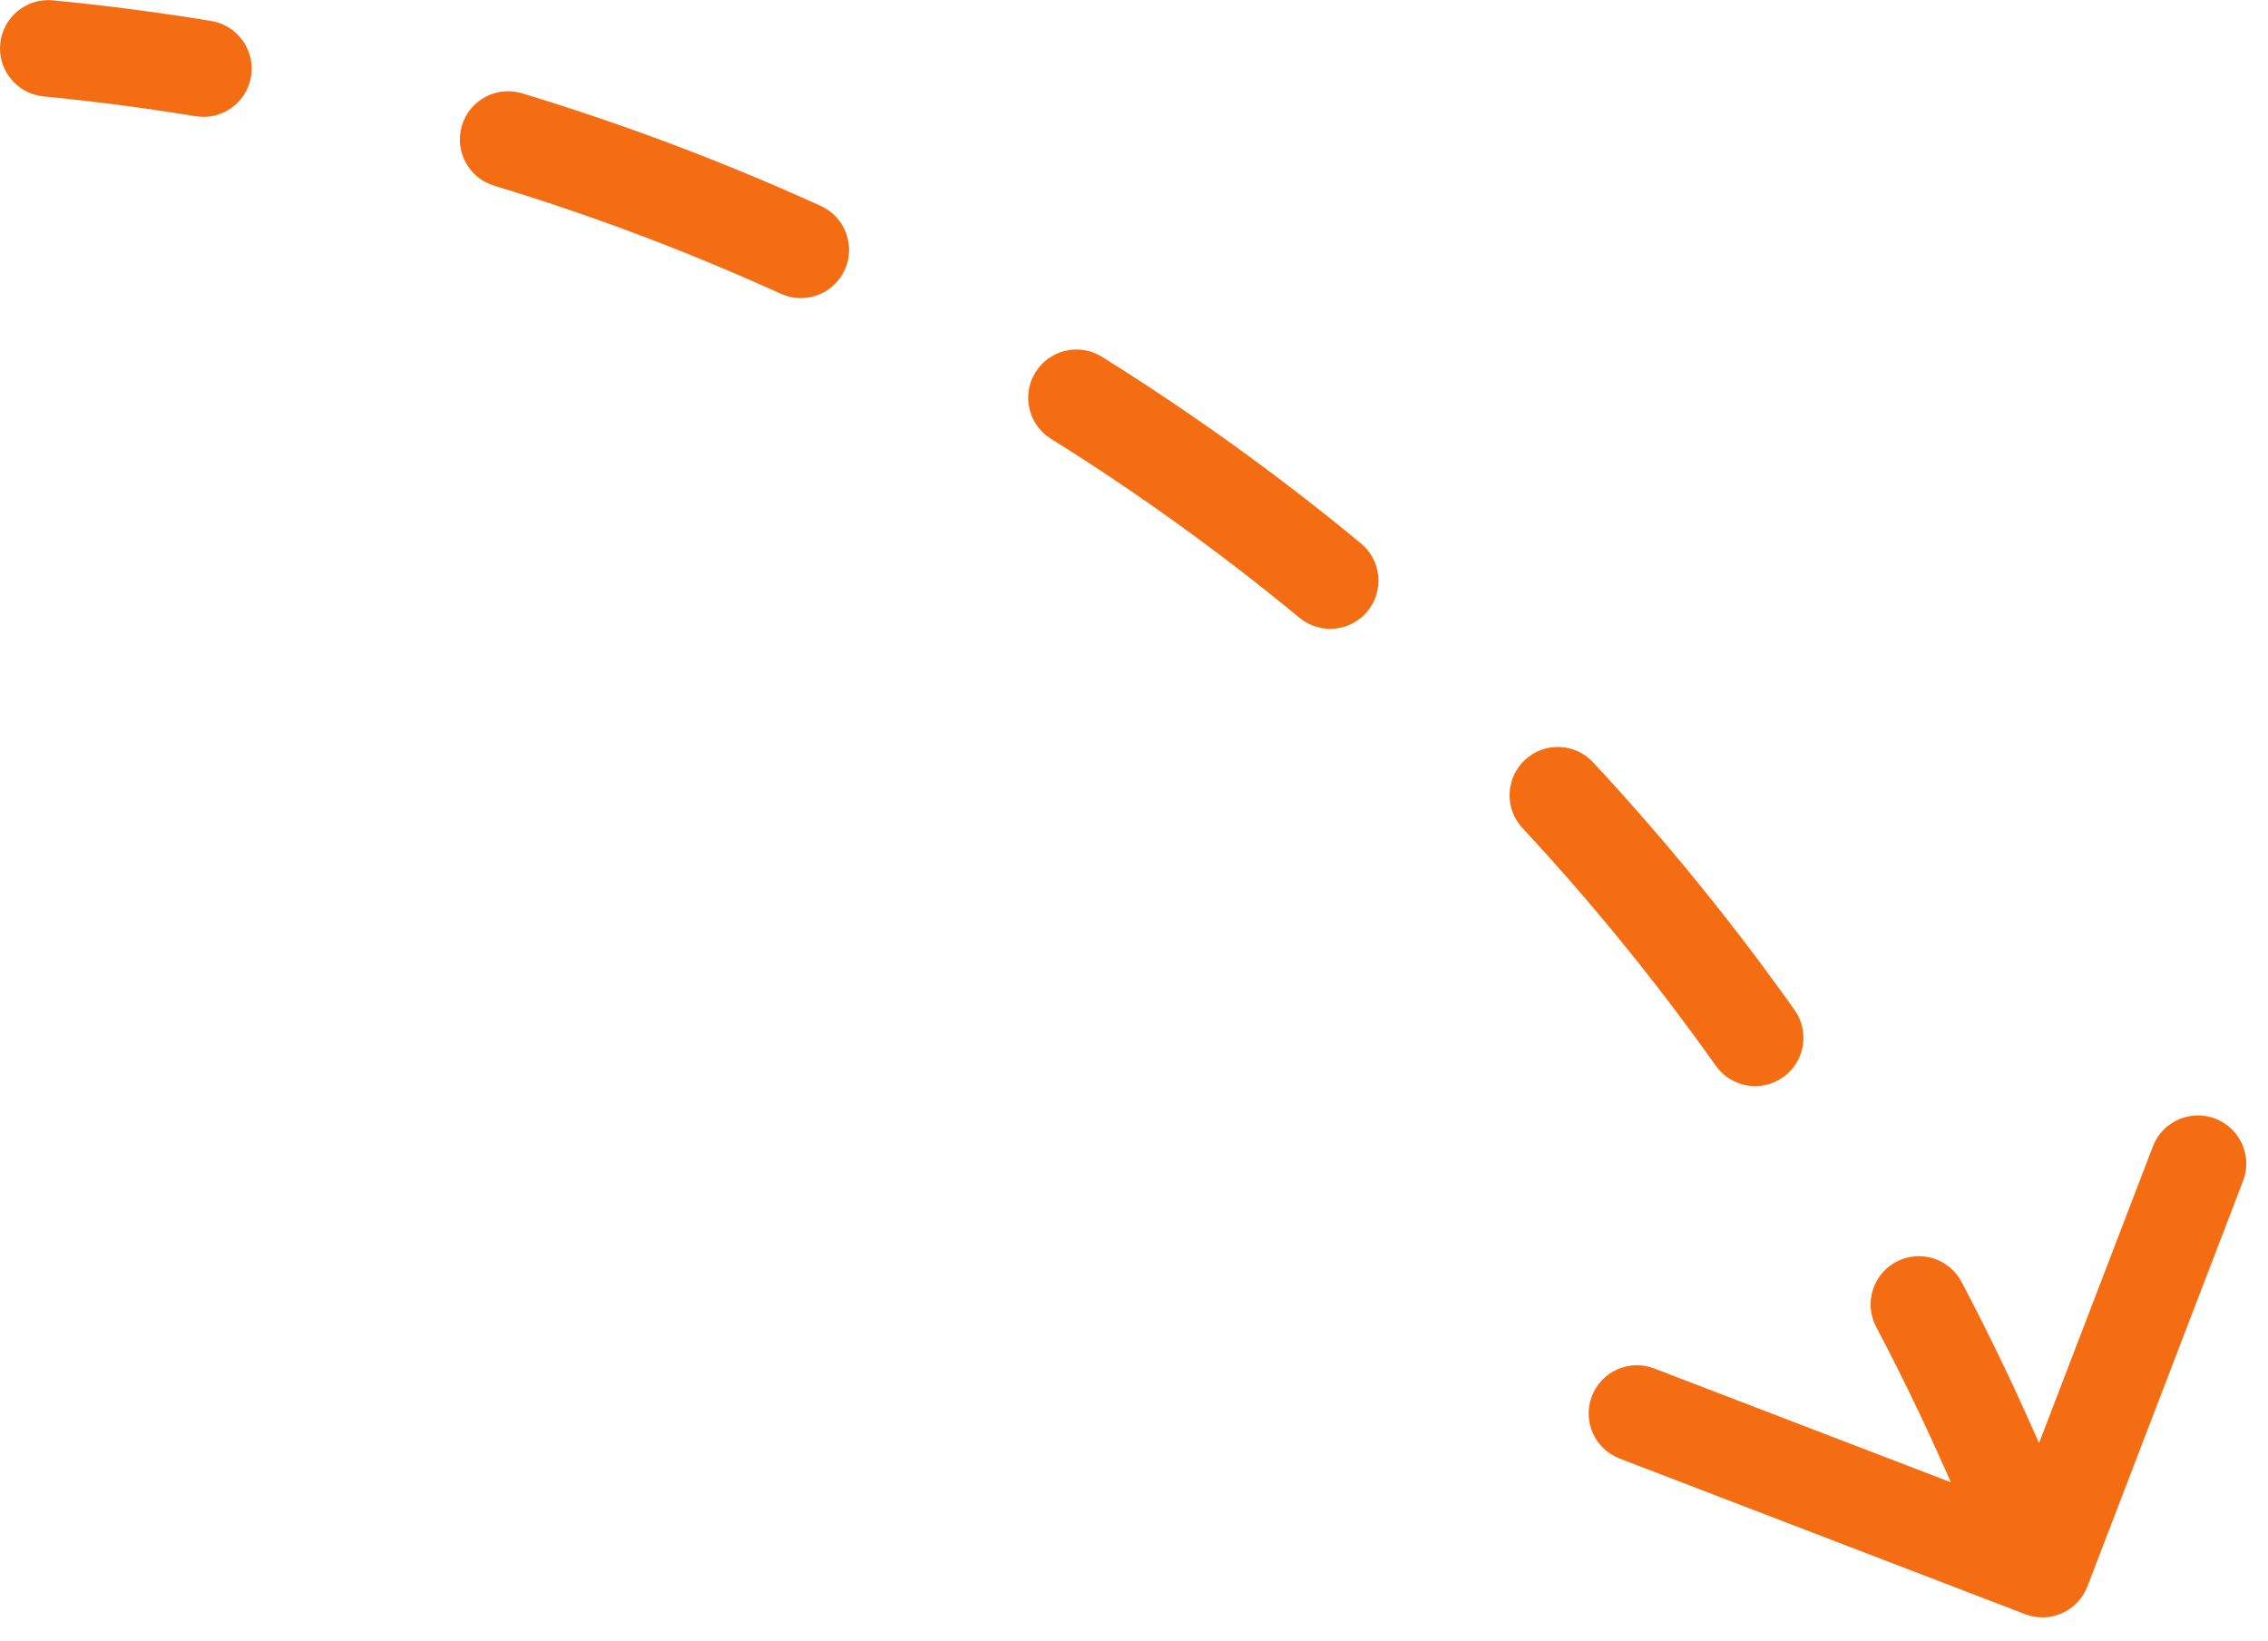 <svg width="47" height="34" viewBox="0 0 47 34" fill="none" xmlns="http://www.w3.org/2000/svg">
<path d="M41.181 29.951L42.094 29.545L41.181 29.951ZM41.966 33.453C42.482 33.651 43.06 33.393 43.258 32.877L46.483 24.475C46.681 23.959 46.423 23.381 45.907 23.183C45.392 22.985 44.813 23.243 44.615 23.758L41.749 31.227L34.28 28.361C33.765 28.163 33.186 28.42 32.988 28.936C32.79 29.452 33.048 30.03 33.564 30.228L41.966 33.453ZM1.097 0.007C0.547 -0.046 0.058 0.356 0.005 0.906C-0.049 1.456 0.354 1.945 0.903 1.998L1.097 0.007ZM4.054 2.409C4.599 2.498 5.113 2.129 5.203 1.584C5.292 1.039 4.923 0.525 4.378 0.435L4.054 2.409ZM10.82 1.934C10.292 1.773 9.733 2.072 9.573 2.6C9.412 3.129 9.711 3.687 10.239 3.848L10.82 1.934ZM16.181 6.088C16.684 6.317 17.277 6.095 17.506 5.592C17.734 5.089 17.512 4.496 17.009 4.268L16.181 6.088ZM22.837 7.395C22.369 7.103 21.752 7.245 21.459 7.714C21.166 8.182 21.309 8.799 21.777 9.092L22.837 7.395ZM26.93 12.804C27.356 13.155 27.986 13.095 28.338 12.669C28.689 12.244 28.629 11.613 28.203 11.262L26.93 12.804ZM33.015 15.8C32.639 15.395 32.007 15.372 31.602 15.748C31.198 16.124 31.174 16.756 31.55 17.161L33.015 15.8ZM35.557 22.088C35.876 22.538 36.501 22.645 36.951 22.325C37.402 22.006 37.508 21.382 37.189 20.931L35.557 22.088ZM40.65 26.568C40.392 26.079 39.788 25.892 39.299 26.149C38.81 26.406 38.623 27.011 38.88 27.5L40.65 26.568ZM40.553 31C40.778 31.505 41.369 31.732 41.874 31.507C42.378 31.282 42.605 30.691 42.38 30.187L40.553 31ZM42.952 31.47C42.727 30.966 42.136 30.739 41.632 30.964C41.127 31.188 40.9 31.779 41.125 32.284L42.952 31.47ZM0.903 1.998C1.962 2.101 3.013 2.238 4.054 2.409L4.378 0.435C3.294 0.257 2.199 0.114 1.097 0.007L0.903 1.998ZM10.239 3.848C12.276 4.465 14.26 5.215 16.181 6.088L17.009 4.268C15.008 3.358 12.941 2.577 10.82 1.934L10.239 3.848ZM21.777 9.092C23.574 10.214 25.296 11.455 26.93 12.804L28.203 11.262C26.502 9.856 24.709 8.565 22.837 7.395L21.777 9.092ZM31.55 17.161C32.987 18.707 34.326 20.352 35.557 22.088L37.189 20.931C35.907 19.123 34.512 17.41 33.015 15.8L31.55 17.161ZM38.88 27.5C39.372 28.433 39.834 29.386 40.267 30.358L42.094 29.545C41.644 28.532 41.162 27.54 40.65 26.568L38.88 27.5ZM40.267 30.358L40.553 31L42.38 30.187L42.094 29.545L40.267 30.358ZM41.125 32.284L41.411 32.926L43.238 32.112L42.952 31.47L41.125 32.284ZM41.181 29.951L42.094 29.545L41.181 29.951ZM41.966 33.453C42.482 33.651 43.06 33.393 43.258 32.877L46.483 24.475C46.681 23.959 46.423 23.381 45.907 23.183C45.392 22.985 44.813 23.243 44.615 23.758L41.749 31.227L34.28 28.361C33.765 28.163 33.186 28.42 32.988 28.936C32.79 29.452 33.048 30.03 33.564 30.228L41.966 33.453ZM1.097 0.007C0.547 -0.046 0.058 0.356 0.005 0.906C-0.049 1.456 0.354 1.945 0.903 1.998L1.097 0.007ZM4.054 2.409C4.599 2.498 5.113 2.129 5.203 1.584C5.292 1.039 4.923 0.525 4.378 0.435L4.054 2.409ZM10.82 1.934C10.292 1.773 9.733 2.072 9.573 2.6C9.412 3.129 9.711 3.687 10.239 3.848L10.82 1.934ZM16.181 6.088C16.684 6.317 17.277 6.095 17.506 5.592C17.734 5.089 17.512 4.496 17.009 4.268L16.181 6.088ZM22.837 7.395C22.369 7.103 21.752 7.245 21.459 7.714C21.166 8.182 21.309 8.799 21.777 9.092L22.837 7.395ZM26.93 12.804C27.356 13.155 27.986 13.095 28.338 12.669C28.689 12.244 28.629 11.613 28.203 11.262L26.93 12.804ZM33.015 15.8C32.639 15.395 32.007 15.372 31.602 15.748C31.198 16.124 31.174 16.756 31.55 17.161L33.015 15.8ZM35.557 22.088C35.876 22.538 36.501 22.645 36.951 22.325C37.402 22.006 37.508 21.382 37.189 20.931L35.557 22.088ZM40.65 26.568C40.392 26.079 39.788 25.892 39.299 26.149C38.81 26.406 38.623 27.011 38.88 27.5L40.65 26.568ZM40.553 31C40.778 31.505 41.369 31.732 41.874 31.507C42.378 31.282 42.605 30.691 42.38 30.187L40.553 31ZM42.952 31.47C42.727 30.966 42.136 30.739 41.632 30.964C41.127 31.188 40.9 31.779 41.125 32.284L42.952 31.47ZM0.903 1.998C1.962 2.101 3.013 2.238 4.054 2.409L4.378 0.435C3.294 0.257 2.199 0.114 1.097 0.007L0.903 1.998ZM10.239 3.848C12.276 4.465 14.26 5.215 16.181 6.088L17.009 4.268C15.008 3.358 12.941 2.577 10.82 1.934L10.239 3.848ZM21.777 9.092C23.574 10.214 25.296 11.455 26.93 12.804L28.203 11.262C26.502 9.856 24.709 8.565 22.837 7.395L21.777 9.092ZM31.55 17.161C32.987 18.707 34.326 20.352 35.557 22.088L37.189 20.931C35.907 19.123 34.512 17.41 33.015 15.8L31.55 17.161ZM38.88 27.5C39.372 28.433 39.834 29.386 40.267 30.358L42.094 29.545C41.644 28.532 41.162 27.54 40.65 26.568L38.88 27.5ZM40.267 30.358L40.553 31L42.38 30.187L42.094 29.545L40.267 30.358ZM41.125 32.284L41.411 32.926L43.238 32.112L42.952 31.47L41.125 32.284Z" fill="#F46D12"/>
</svg>
